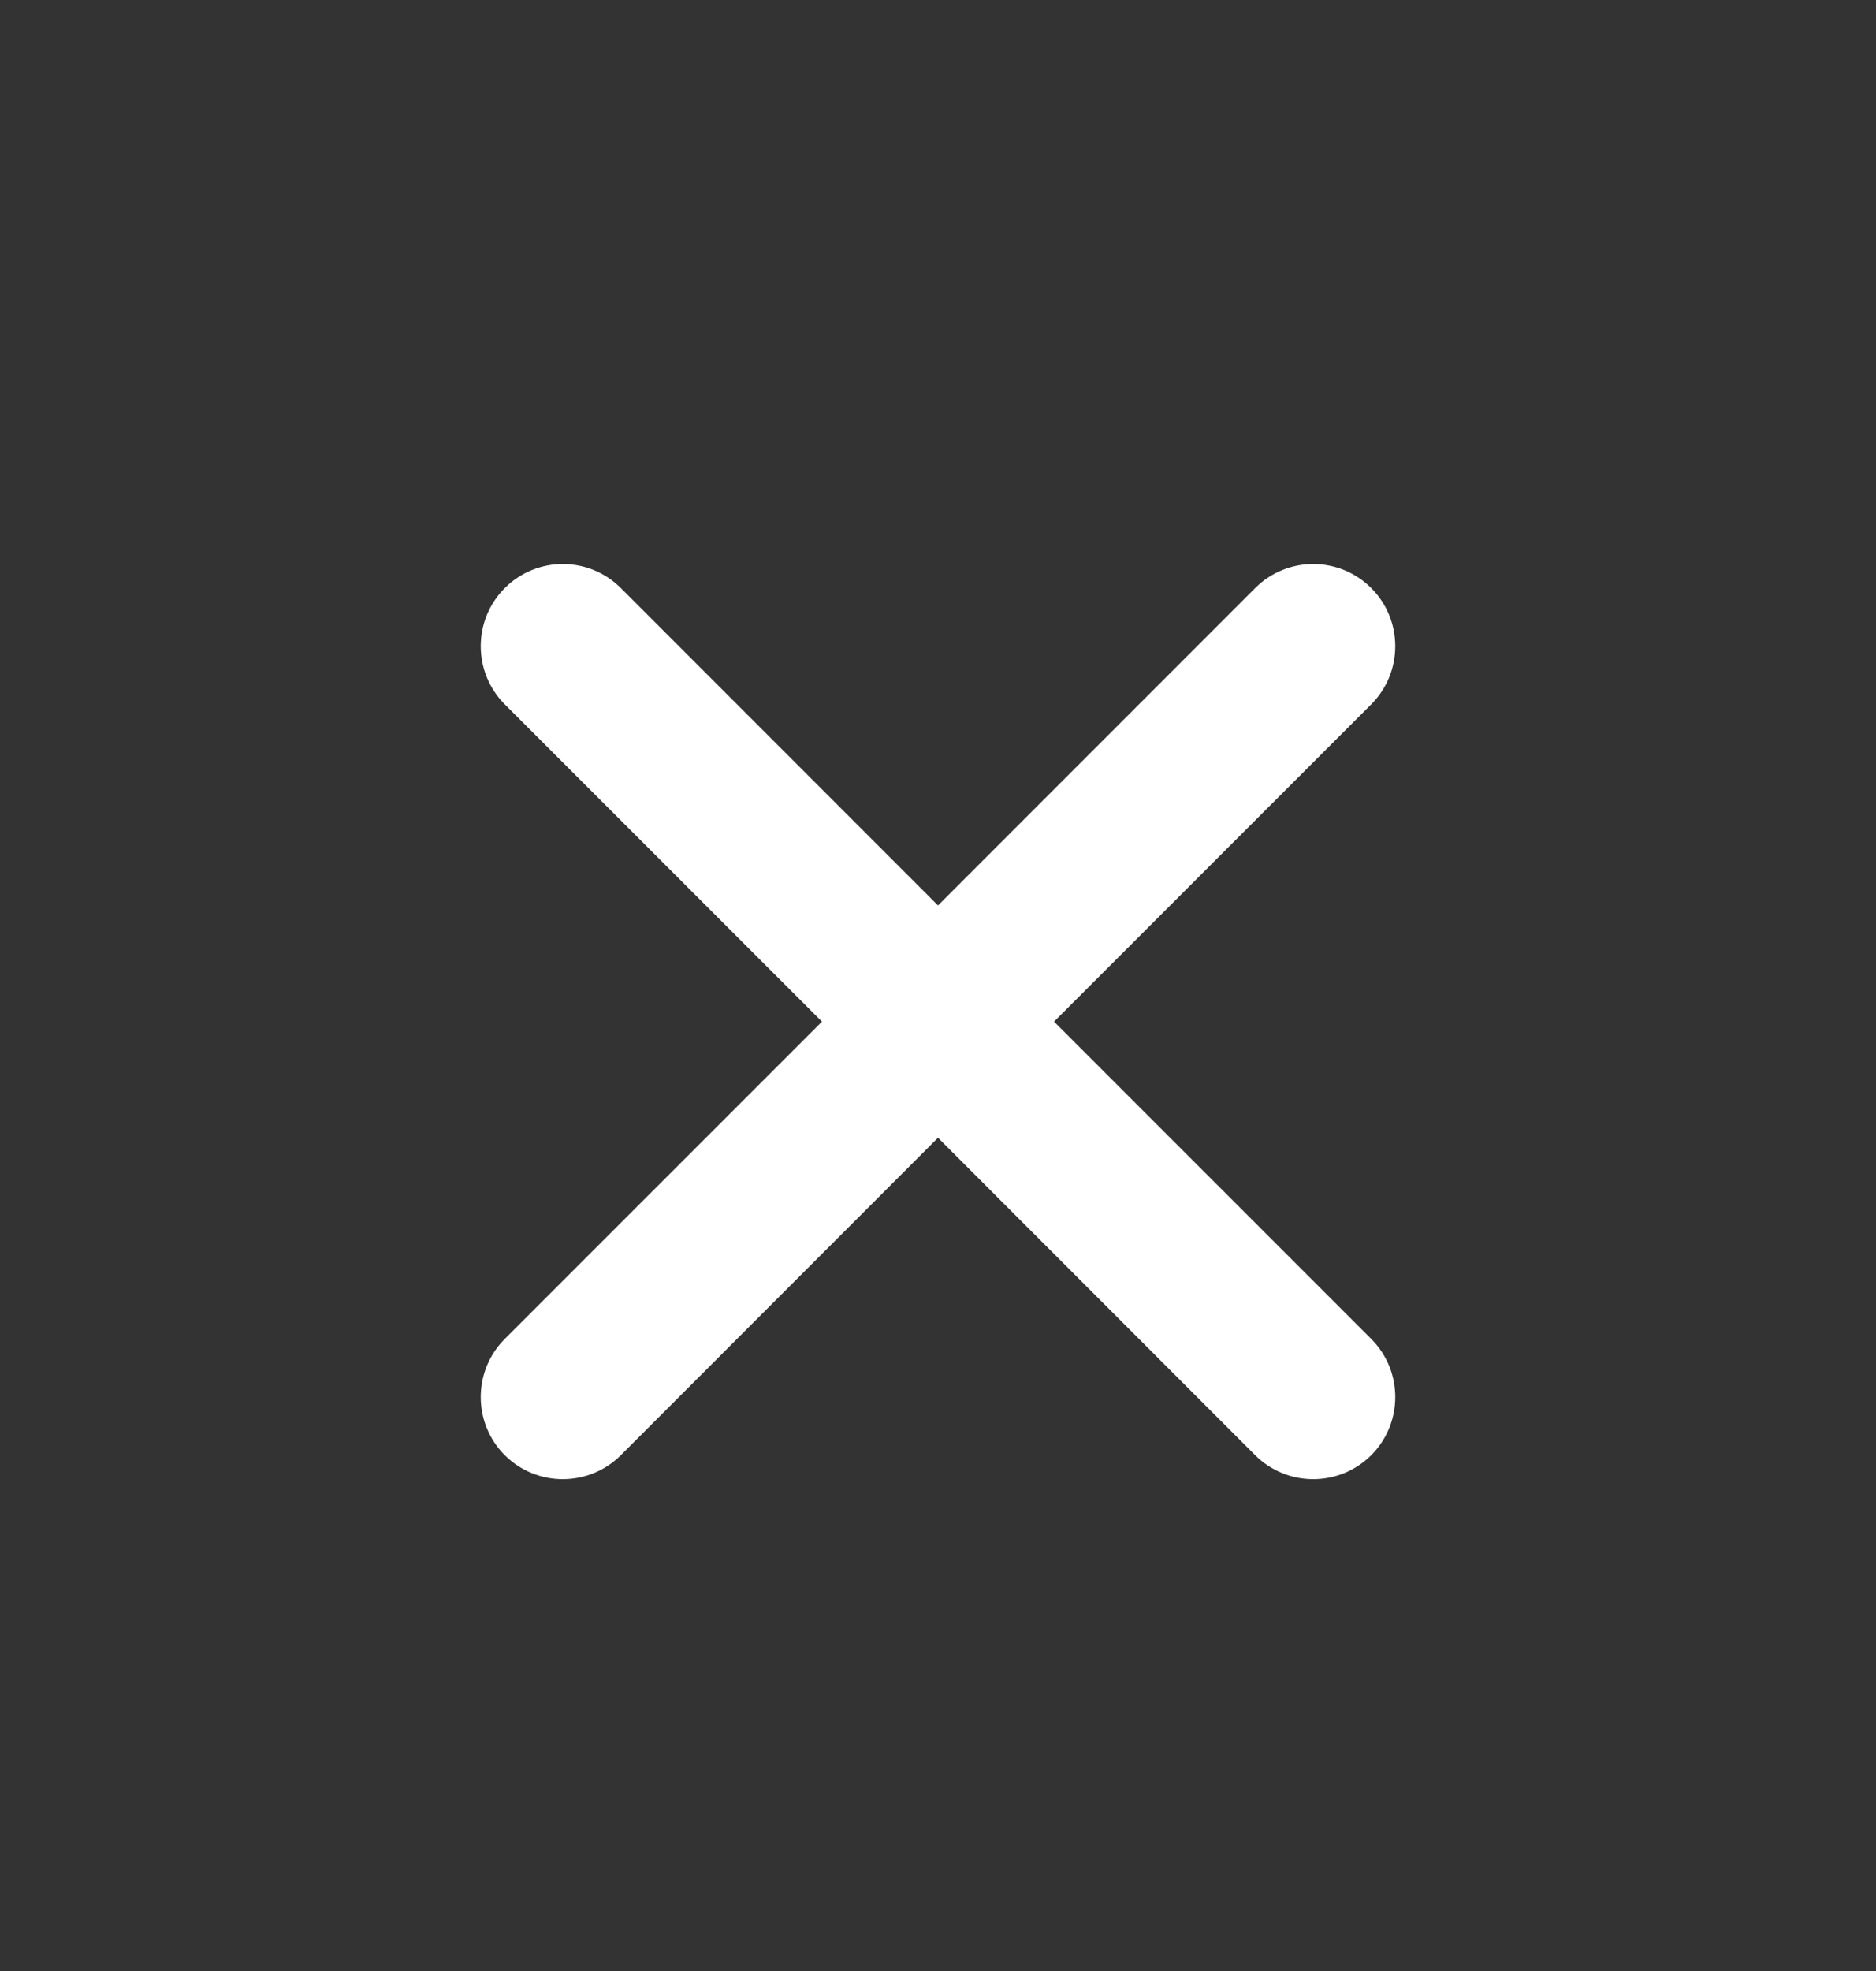 <svg width="20" height="21" viewBox="0 0 20 21" fill="none" xmlns="http://www.w3.org/2000/svg">
<rect x="0" y="0" width="20" height="21" fill="#333333" stroke="none"/>
<path fill-rule="evenodd" clip-rule="evenodd" d="M5.381 6.266C5.723 5.924 6.277 5.924 6.619 6.266L10 9.647L13.381 6.266C13.723 5.924 14.277 5.924 14.619 6.266C14.96 6.608 14.96 7.162 14.619 7.504L11.237 10.885L14.619 14.266C14.96 14.608 14.96 15.162 14.619 15.504C14.277 15.845 13.723 15.845 13.381 15.504L10 12.122L6.619 15.504C6.277 15.845 5.723 15.845 5.381 15.504C5.04 15.162 5.04 14.608 5.381 14.266L8.763 10.885L5.381 7.504C5.04 7.162 5.04 6.608 5.381 6.266Z" fill="white"/>
</svg>
